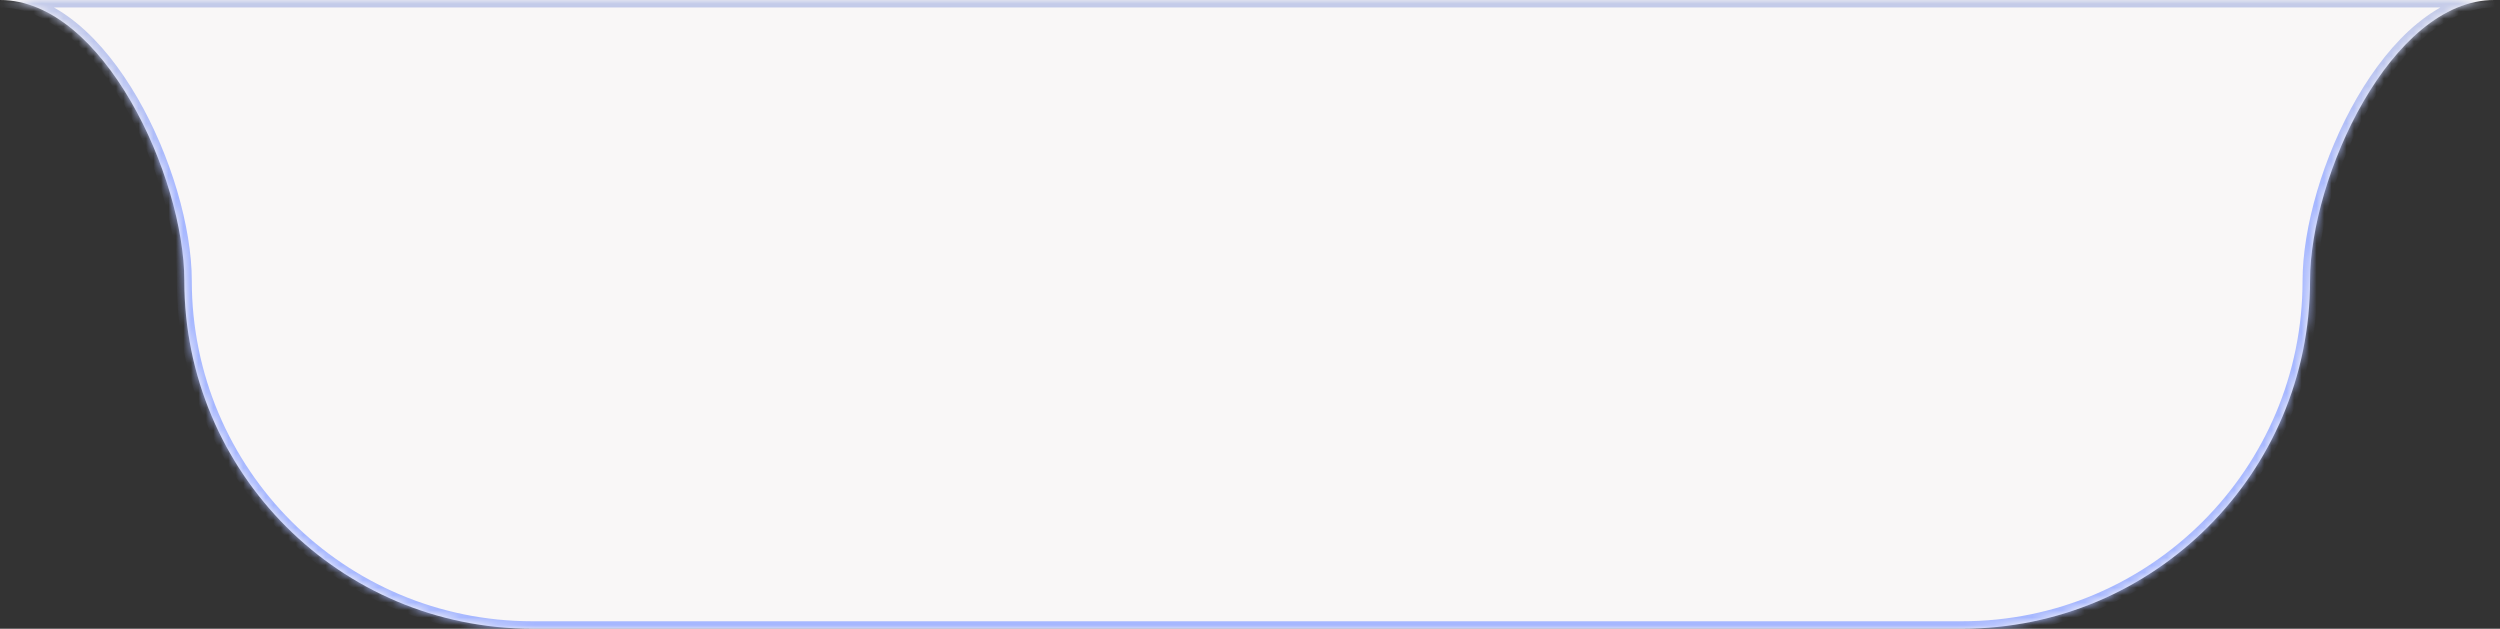 <svg width="334" height="84" viewBox="0 0 334 84" fill="none" xmlns="http://www.w3.org/2000/svg">
<rect x="0" y="0" width="334" height="84" fill="#333333" stroke="none"/>
<mask id="path-1-inside-1_300_22427" fill="white">
<path fill-rule="evenodd" clip-rule="evenodd" d="M0 0C13.815 0 24.623 23.685 24.623 37.5C24.623 63.181 45.442 84 71.123 84H262.123C287.804 84 308.623 63.181 308.623 37.5C308.623 23.685 319.431 0 333.246 0H0Z"/>
</mask>
<path fill-rule="evenodd" clip-rule="evenodd" d="M0 0C13.815 0 24.623 23.685 24.623 37.5C24.623 63.181 45.442 84 71.123 84H262.123C287.804 84 308.623 63.181 308.623 37.5C308.623 23.685 319.431 0 333.246 0H0Z" fill="#F9F7F7"/>
<path d="M25.623 37.5C25.623 30.384 22.857 20.838 18.358 13.068C16.103 9.175 13.386 5.679 10.312 3.145C7.235 0.61 3.752 -1 0 -1V1C3.155 1 6.204 2.351 9.04 4.688C11.877 7.027 14.452 10.315 16.627 14.07C20.985 21.597 23.623 30.801 23.623 37.5H25.623ZM71.123 83C45.994 83 25.623 62.629 25.623 37.5H23.623C23.623 63.733 44.89 85 71.123 85V83ZM262.123 83H71.123V85H262.123V83ZM307.623 37.5C307.623 62.629 287.252 83 262.123 83V85C288.357 85 309.623 63.733 309.623 37.5H307.623ZM333.246 -1C329.494 -1 326.011 0.61 322.935 3.145C319.86 5.679 317.143 9.175 314.889 13.068C310.389 20.838 307.623 30.384 307.623 37.5H309.623C309.623 30.801 312.261 21.597 316.619 14.07C318.794 10.315 321.369 7.027 324.207 4.688C327.043 2.351 330.091 1 333.246 1V-1ZM0 1H333.246V-1H0V1Z" fill="url(#paint0_linear_300_22427)" mask="url(#path-1-inside-1_300_22427)"/>
<defs>
<linearGradient id="paint0_linear_300_22427" x1="170.469" y1="25" x2="170.738" y2="-45.071" gradientUnits="userSpaceOnUse">
<stop stop-color="#A6B7FF"/>
<stop offset="0.593" stop-color="#D9D9D9"/>
<stop offset="1" stop-color="#D9D9D9"/>
</linearGradient>
</defs>
</svg>
